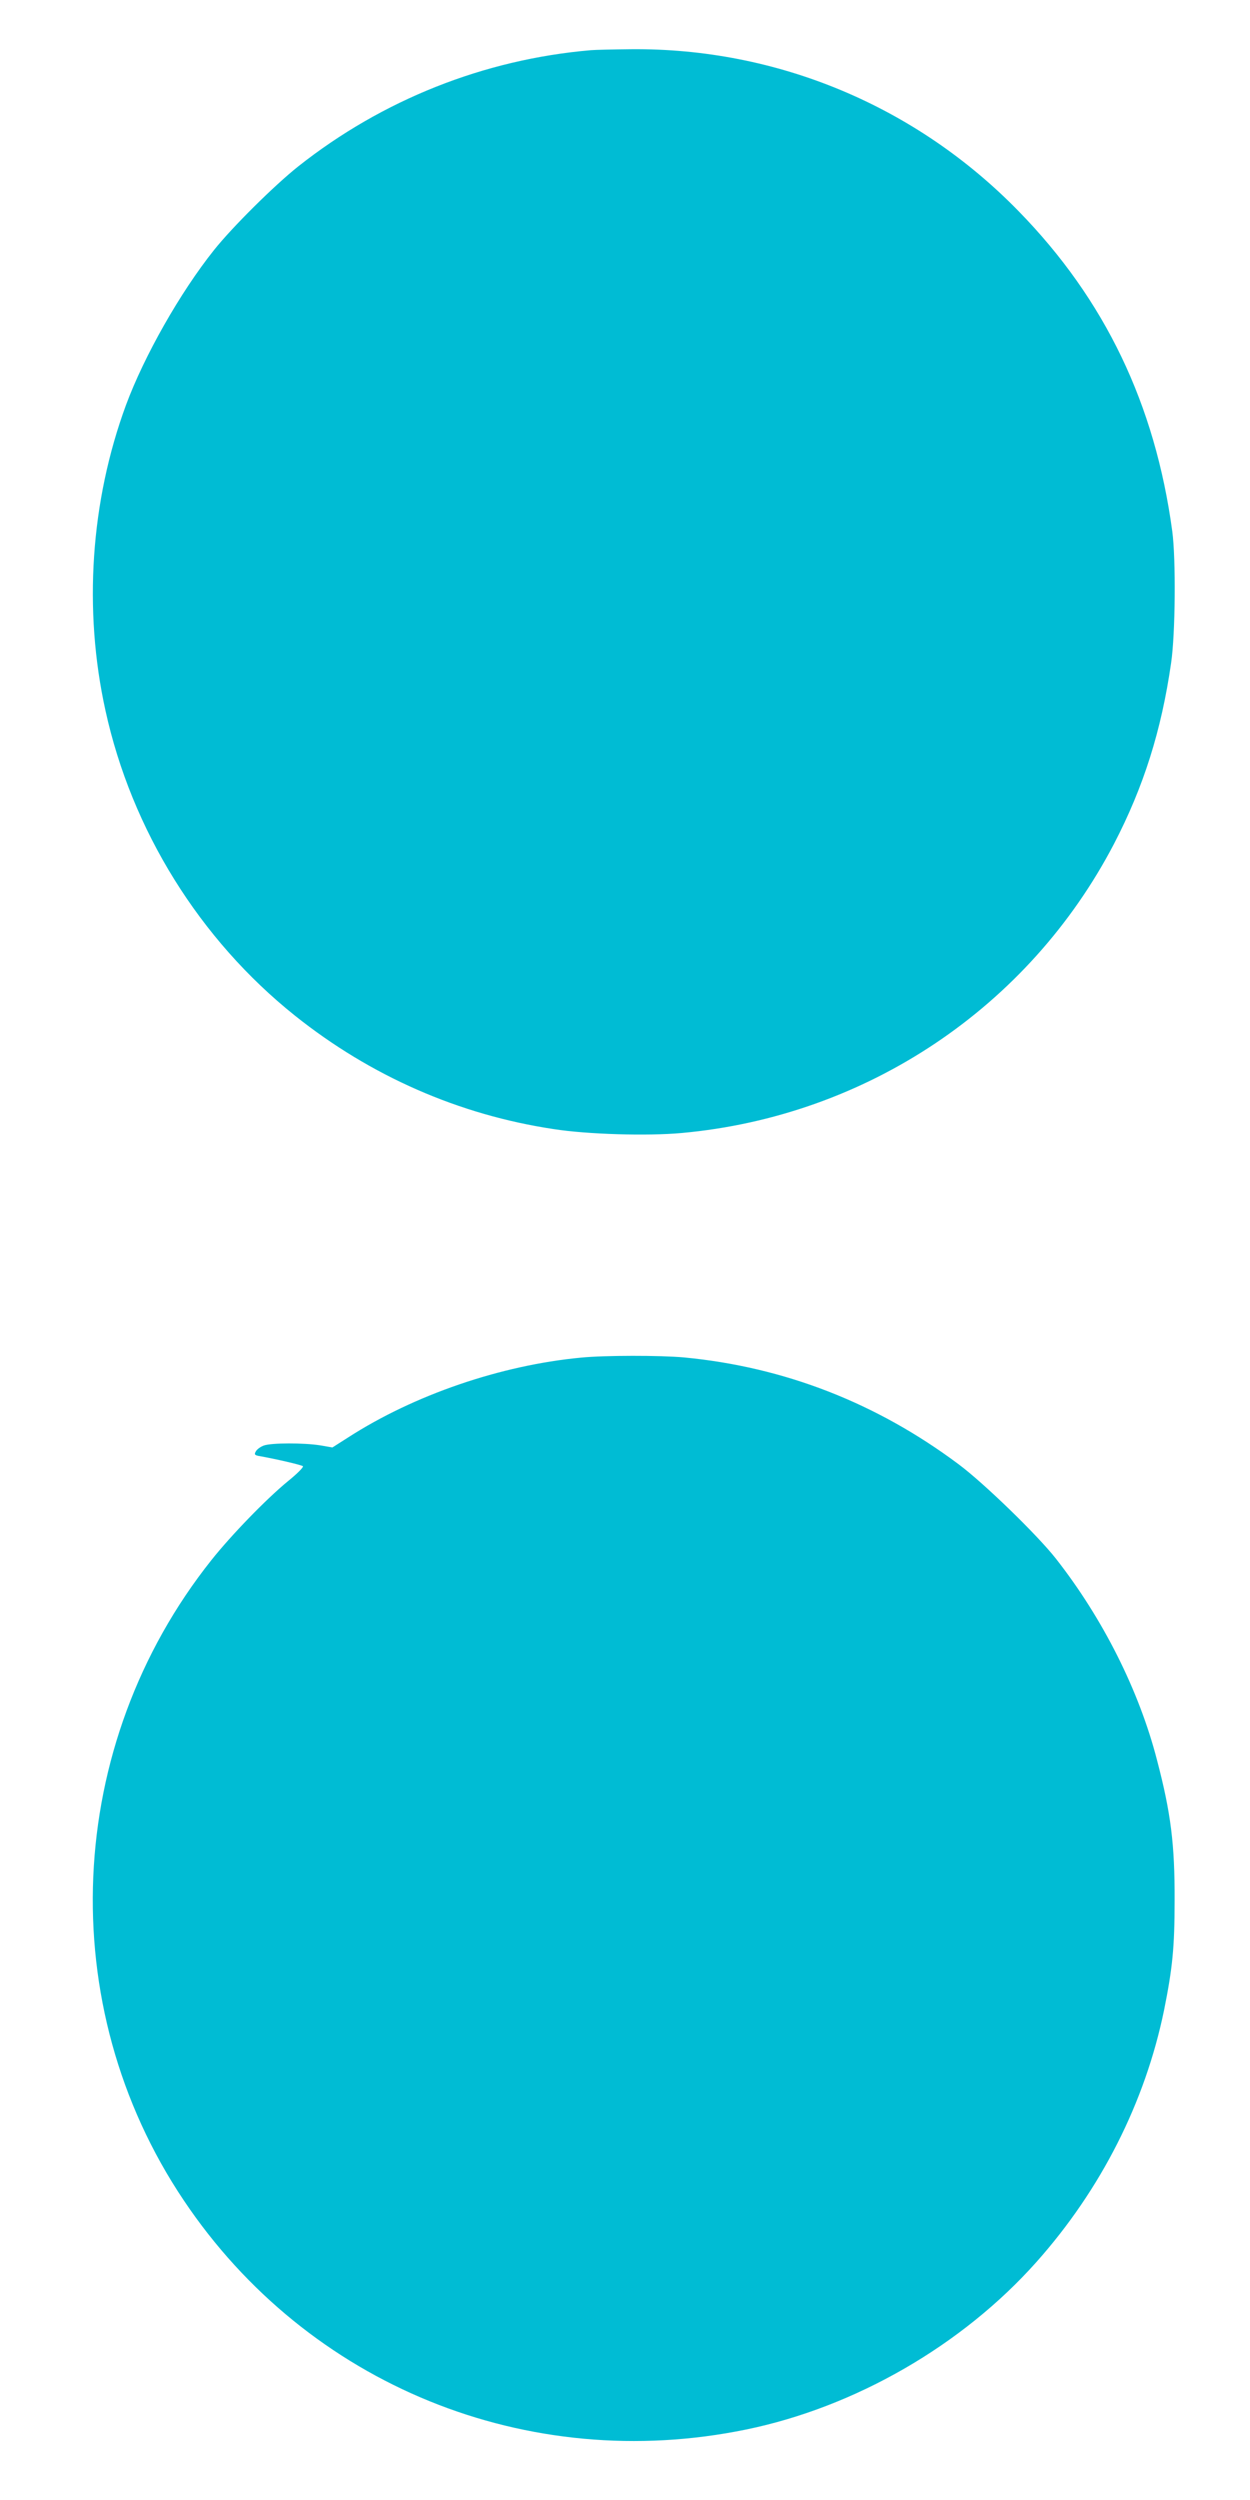 <?xml version="1.0" standalone="no"?>
<!DOCTYPE svg PUBLIC "-//W3C//DTD SVG 20010904//EN"
 "http://www.w3.org/TR/2001/REC-SVG-20010904/DTD/svg10.dtd">
<svg version="1.0" xmlns="http://www.w3.org/2000/svg"
 width="640pt" height="1280pt" viewBox="0 0 640 1280"
 preserveAspectRatio="xMidYMid meet">
<g transform="translate(0,1280) scale(0.1,-0.1)"
fill="#00bcd4" stroke="none">
<path d="M3025 12543 c-547 -47 -1067 -254 -1498 -595 -122 -97 -337 -310
-431 -428 -174 -218 -358 -543 -451 -794 -181 -492 -219 -1047 -105 -1564 134
-612 482 -1172 970 -1562 387 -309 839 -508 1325 -581 172 -27 480 -36 655
-20 946 86 1777 643 2214 1481 151 291 242 578 292 925 22 148 25 533 6 675
-88 650 -344 1185 -786 1638 -526 540 -1238 837 -1986 830 -91 -1 -183 -3
-205 -5z"/>
<path d="M2975 5849 c-412 -39 -855 -191 -1193 -409 l-80 -51 -64 11 c-83 13
-247 13 -287 -1 -17 -6 -36 -20 -41 -30 -9 -15 -6 -19 12 -23 92 -16 223 -47
229 -53 4 -5 -30 -39 -77 -77 -111 -91 -290 -276 -391 -403 -755 -949 -812
-2281 -142 -3279 634 -946 1760 -1404 2880 -1173 558 115 1106 431 1486 858
330 371 556 817 653 1289 43 214 54 320 54 562 1 287 -19 447 -90 718 -92 357
-278 726 -518 1032 -95 121 -369 387 -498 483 -420 314 -892 498 -1406 547
-121 11 -407 11 -527 -1z"/>
</g>
</svg>
